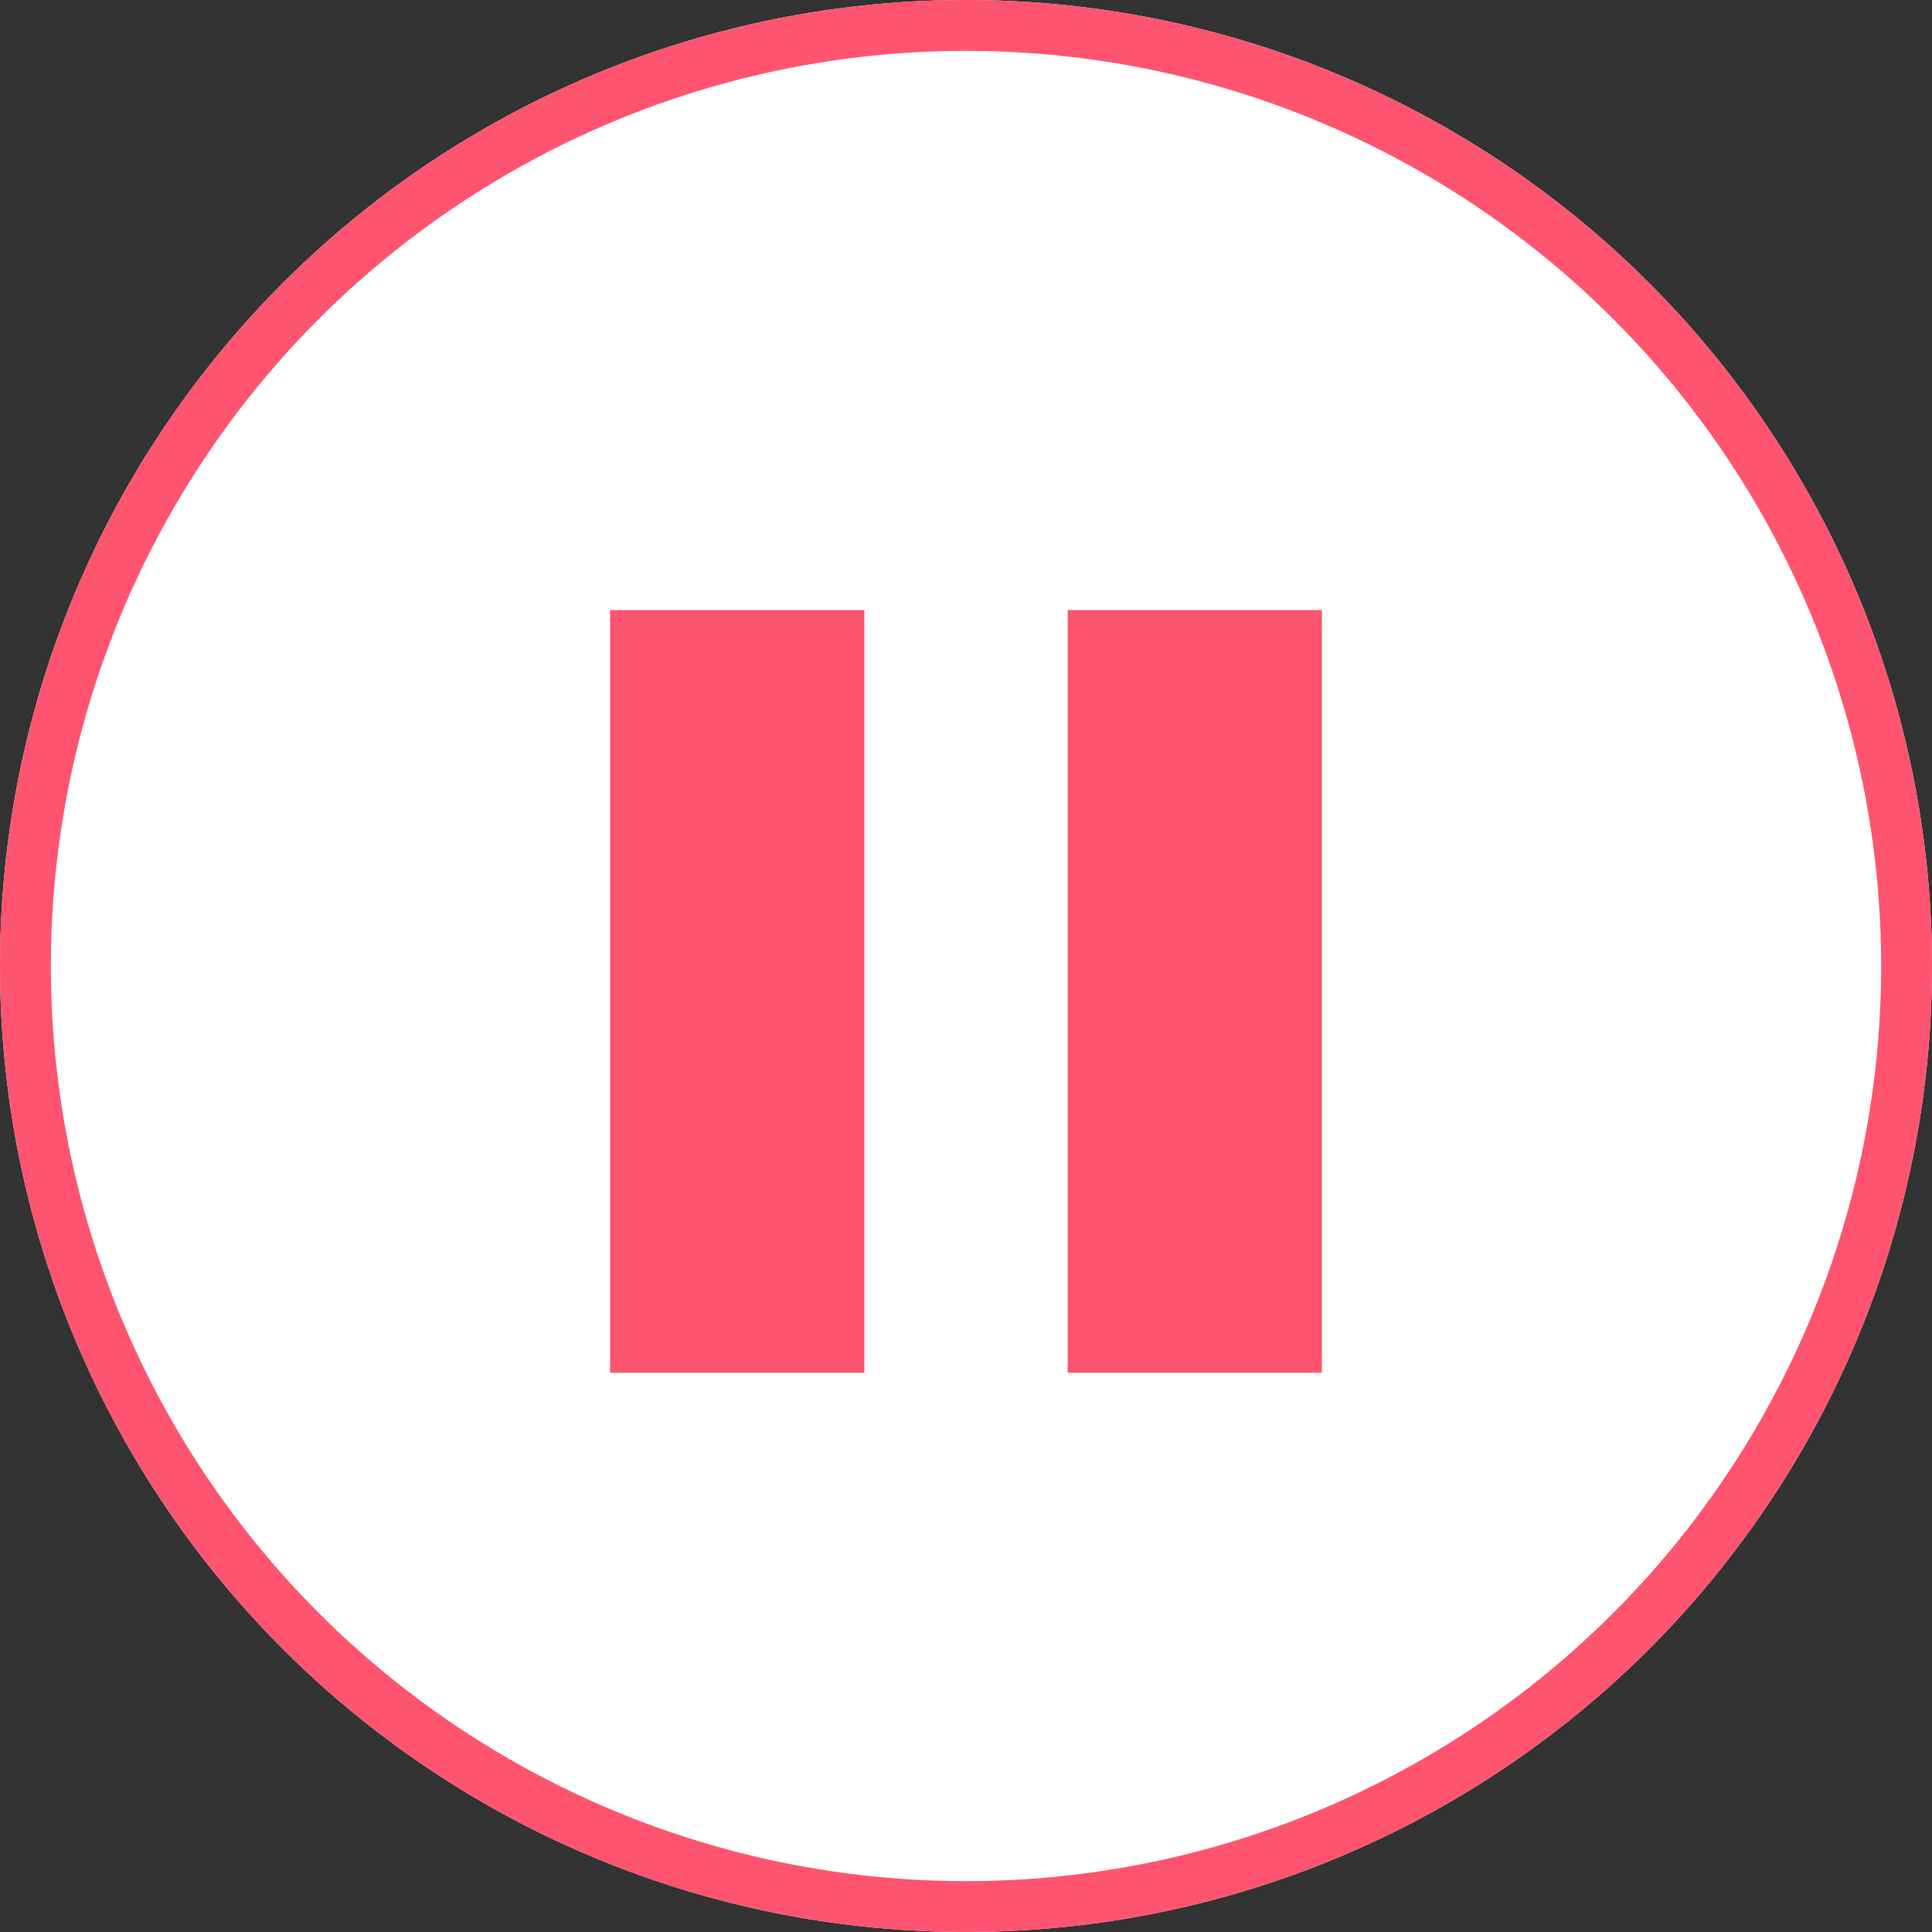 <svg xmlns="http://www.w3.org/2000/svg" width="38" height="38" viewBox="0 0 38 38">
  <rect x="0" y="0" width="38" height="38" fill="#333333" stroke="none"/>
  <g id="グループ_3031" data-name="グループ 3031" transform="translate(-709 -608)">
    <g id="楕円形_7" data-name="楕円形 7" transform="translate(709 608)" fill="#fff" stroke="#ff5470" stroke-width="1">
      <circle cx="19" cy="19" r="19" stroke="none"/>
      <circle cx="19" cy="19" r="18.5" fill="none"/>
    </g>
    <rect id="長方形_1944" data-name="長方形 1944" width="5" height="15" transform="translate(721 620)" fill="#ff5470"/>
    <rect id="長方形_1945" data-name="長方形 1945" width="5" height="15" transform="translate(730 620)" fill="#ff5470"/>
  </g>
</svg>
